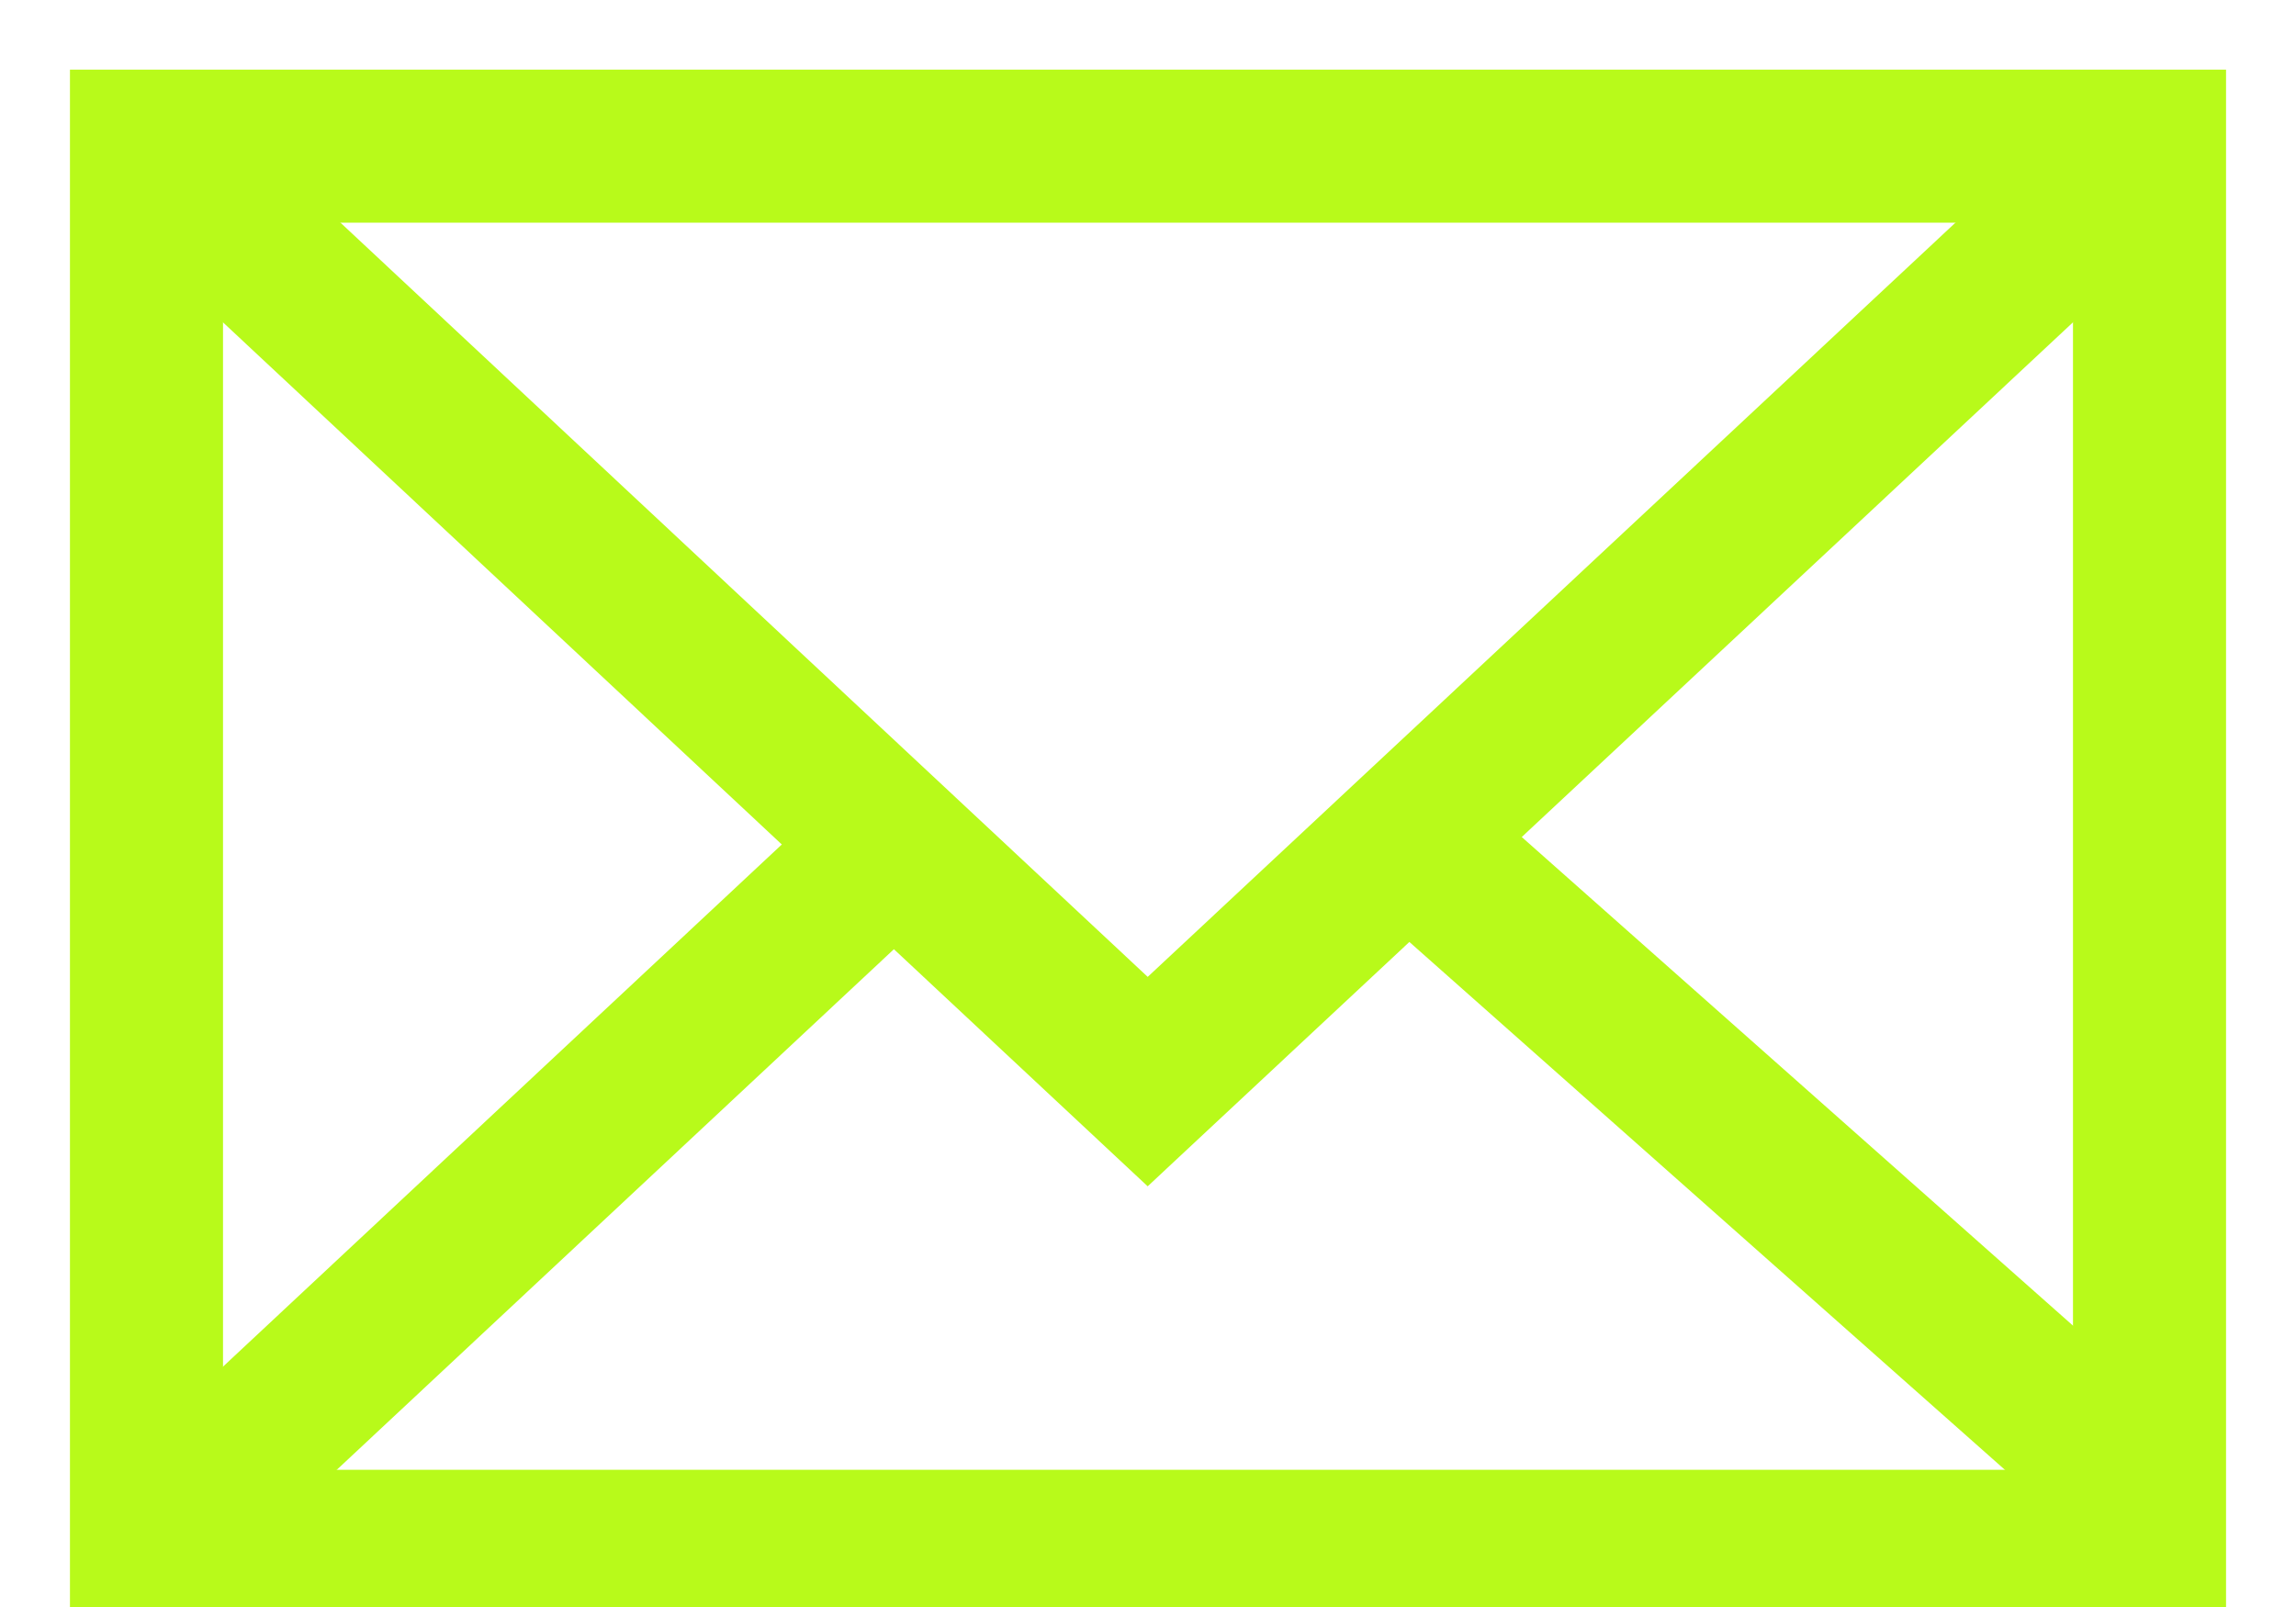 <svg width="30" height="21" viewBox="0 0 30 21" fill="none" xmlns="http://www.w3.org/2000/svg">
<path d="M28.086 1.91H1.914V20.207H28.086V1.91Z" stroke="#B8FA1A" stroke-width="2" stroke-miterlimit="10"/>
<path d="M28.086 1.91L14.996 14.134L1.914 1.91" stroke="#B8FA1A" stroke-width="2" stroke-miterlimit="10"/>
<path d="M18.387 10.948L28.086 19.546" stroke="#B8FA1A" stroke-width="2" stroke-miterlimit="10"/>
<path d="M1.914 20.162L11.659 11.055" stroke="#B8FA1A" stroke-width="2" stroke-miterlimit="10"/>
</svg>
